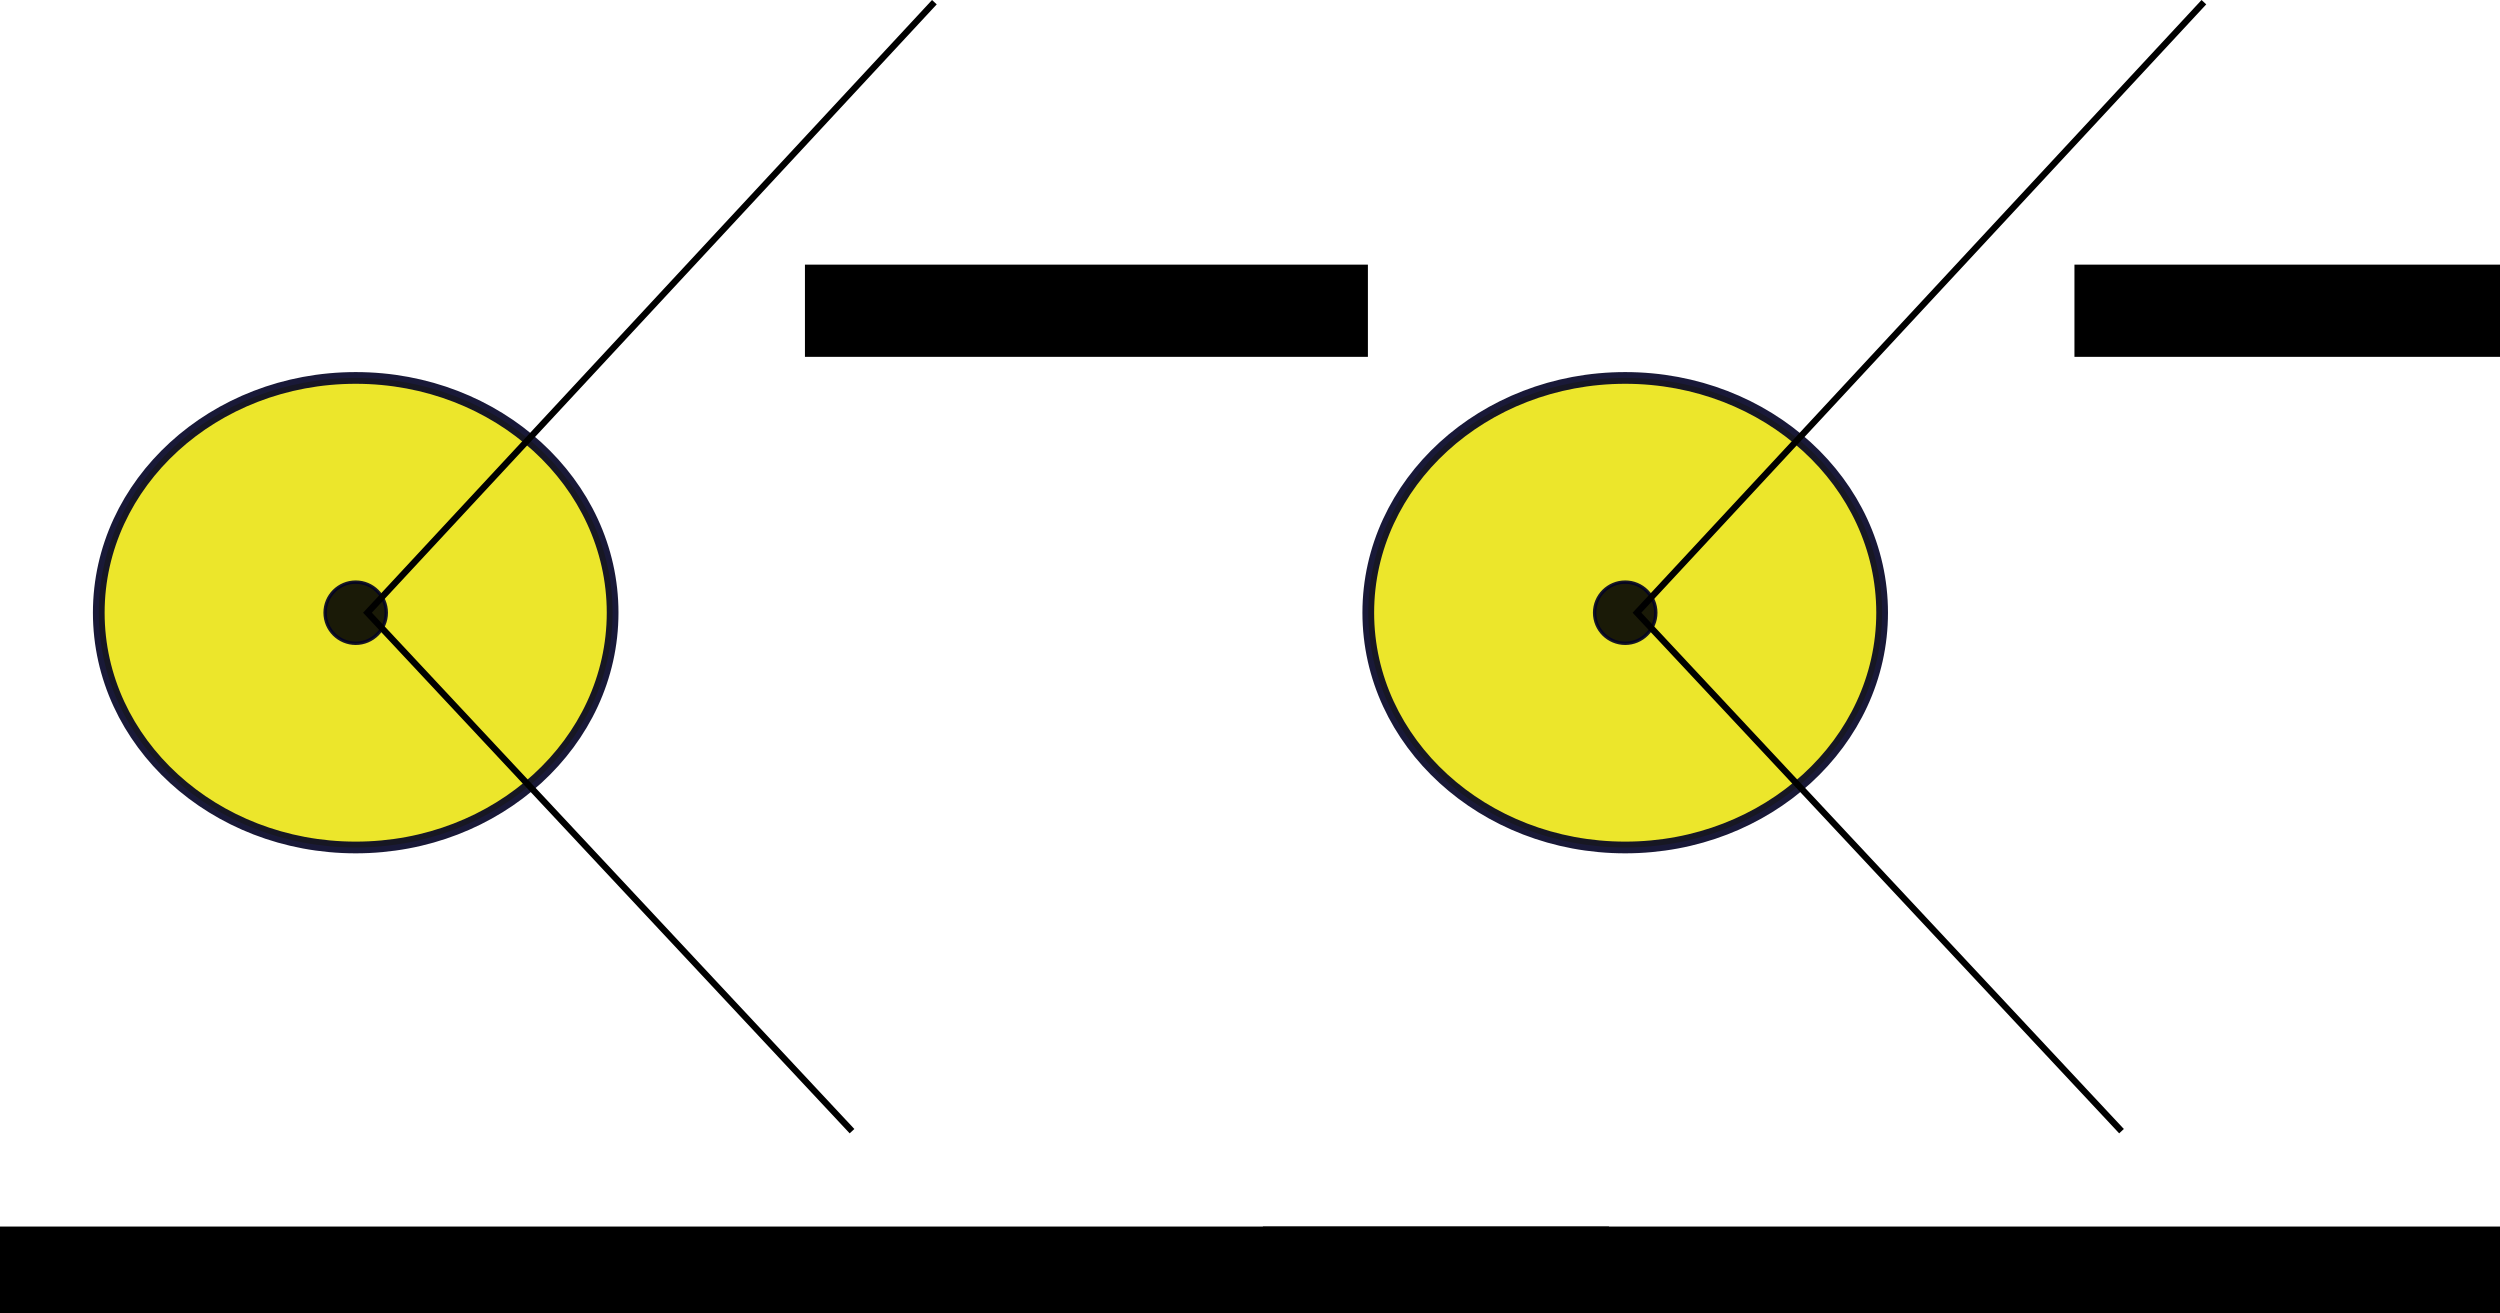 <?xml version="1.0" encoding="UTF-8" standalone="no"?>
<!-- Created with Inkscape (http://www.inkscape.org/) -->

<svg
   xmlns:dc="http://purl.org/dc/elements/1.1/"
   xmlns:cc="http://creativecommons.org/ns#"
   xmlns:rdf="http://www.w3.org/1999/02/22-rdf-syntax-ns#"
   xmlns:svg="http://www.w3.org/2000/svg"
   xmlns="http://www.w3.org/2000/svg"
   xmlns:sodipodi="http://sodipodi.sourceforge.net/DTD/sodipodi-0.dtd"
   xmlns:inkscape="http://www.inkscape.org/namespaces/inkscape"
   width="390.031mm"
   height="204.845mm"
   viewBox="0 0 390.031 204.845"
   version="1.1"
   id="svg1098"
   inkscape:version="0.92.2 5c3e80d, 2017-08-06"
   sodipodi:docname="polynomial_and_surface.svg">
  <defs
     id="defs1092" />
  <sodipodi:namedview
     id="base"
     pagecolor="#ffffff"
     bordercolor="#666666"
     borderopacity="1.0"
     inkscape:pageopacity="0.0"
     inkscape:pageshadow="2"
     inkscape:zoom="0.35"
     inkscape:cx="1029.9233"
     inkscape:cy="324.25102"
     inkscape:document-units="mm"
     inkscape:current-layer="layer1"
     showgrid="false"
     inkscape:window-width="1397"
     inkscape:window-height="855"
     inkscape:window-x="0"
     inkscape:window-y="1"
     inkscape:window-maximized="1"
     fit-margin-top="0"
     fit-margin-left="0"
     fit-margin-right="0"
     fit-margin-bottom="0" />
  <g
     inkscape:label="Layer 1"
     inkscape:groupmode="layer"
     id="layer1"
     transform="translate(179.896,-29.78)">
    <g
       id="layer1-7"
       inkscape:label="Layer 1"
       transform="translate(6.701,-8.344)">
      <ellipse
         ry="36.627"
         rx="40.083"
         cy="133.714"
         cx="66.955"
         id="path4465"
         style="opacity:0.899;fill:#eae415;fill-opacity:1;fill-rule:evenodd;stroke:#000023;stroke-width:1.828;stroke-linejoin:bevel;stroke-miterlimit:4;stroke-dasharray:none;stroke-dashoffset:0;stroke-opacity:1" />
      <circle
         r="4.773"
         cy="133.714"
         cx="66.955"
         id="path4467"
         style="opacity:0.899;fill:#040404;fill-opacity:1;fill-rule:evenodd;stroke:#000023;stroke-width:0.526;stroke-linejoin:bevel;stroke-miterlimit:4;stroke-dasharray:none;stroke-dashoffset:0;stroke-opacity:1" />
      <path
         inkscape:connector-curvature="0"
         id="path4469"
         d="m 157.238,38.464 v 0 l -88.446,95.25 75.595,80.887"
         style="fill:none;fill-rule:evenodd;stroke:#000000;stroke-width:1;stroke-linecap:butt;stroke-linejoin:miter;stroke-miterlimit:4;stroke-dasharray:none;stroke-opacity:1" />
      <flowRoot
         transform="scale(0.265)"
         style="font-style:normal;font-weight:normal;font-size:40px;line-height:125%;font-family:sans-serif;letter-spacing:0px;word-spacing:0px;fill:#000000;fill-opacity:1;stroke:none;stroke-width:1px;stroke-linecap:butt;stroke-linejoin:miter;stroke-opacity:1"
         id="flowRoot4471"
         xml:space="preserve"><flowRegion
           id="flowRegion4473"><rect
             y="299.663"
             x="517.143"
             height="54.286"
             width="331.429"
             id="rect4475" /></flowRegion><flowPara
           id="flowPara4477">$F^{-1}(0)$</flowPara><flowPara
           id="flowPara4479" /></flowRoot>      <flowRoot
         style="font-style:normal;font-weight:normal;font-size:40px;line-height:125%;font-family:sans-serif;letter-spacing:0px;word-spacing:0px;fill:#000000;fill-opacity:1;stroke:none;stroke-width:1px;stroke-linecap:butt;stroke-linejoin:miter;stroke-opacity:1"
         id="flowRoot4481"
         xml:space="preserve"><flowRegion
           id="flowRegion4483"><rect
             y="216.805"
             x="468.571"
             height="257.143"
             width="214.286"
             id="rect4485" /></flowRegion><flowPara
           id="flowPara4487" /></flowRoot>      <flowRoot
         xml:space="preserve"
         id="flowRoot4497"
         style="font-style:normal;font-variant:normal;font-weight:normal;font-stretch:normal;font-size:40px;line-height:125%;font-family:sans-serif;-inkscape-font-specification:'sans-serif, Normal';font-variant-ligatures:normal;font-variant-caps:normal;font-variant-numeric:normal;font-feature-settings:normal;text-align:start;letter-spacing:0px;word-spacing:0px;writing-mode:lr-tb;text-anchor:start;fill:#000000;fill-opacity:1;stroke:none;stroke-width:1px;stroke-linecap:butt;stroke-linejoin:miter;stroke-opacity:1"
         transform="matrix(0.362,0,0,0.308,-176.776,137.185)"><flowRegion
           style="font-style:normal;font-variant:normal;font-weight:normal;font-stretch:normal;font-size:40px;font-family:sans-serif;-inkscape-font-specification:'sans-serif, Normal';font-variant-ligatures:normal;font-variant-caps:normal;font-variant-numeric:normal;font-feature-settings:normal;text-align:start;writing-mode:lr-tb;text-anchor:start"
           id="flowRegion4491"><rect
             style="font-style:normal;font-variant:normal;font-weight:normal;font-stretch:normal;font-size:40px;font-family:sans-serif;-inkscape-font-specification:'sans-serif, Normal';font-variant-ligatures:normal;font-variant-caps:normal;font-variant-numeric:normal;font-feature-settings:normal;text-align:start;writing-mode:lr-tb;text-anchor:start"
             id="rect4489"
             width="696.268"
             height="64.369"
             x="517.143"
             y="299.663" /></flowRegion><flowPara
           id="flowPara4499">$L = F^{-1}(0) \cap S^3$</flowPara><flowPara
           id="flowPara4501" /></flowRoot>      <flowRoot
         style="font-style:normal;font-weight:normal;font-size:40px;line-height:125%;font-family:sans-serif;letter-spacing:0px;word-spacing:0px;fill:#000000;fill-opacity:1;stroke:none;stroke-width:1px;stroke-linecap:butt;stroke-linejoin:miter;stroke-opacity:1"
         id="flowRoot4503"
         xml:space="preserve"><flowRegion
           id="flowRegion4505"><rect
             y="288.234"
             x="505.714"
             height="128.571"
             width="782.857"
             id="rect4507" /></flowRegion><flowPara
           id="flowPara4509" /></flowRoot>      <flowRoot
         style="font-style:normal;font-weight:normal;font-size:40px;line-height:125%;font-family:sans-serif;letter-spacing:0px;word-spacing:0px;fill:#000000;fill-opacity:1;stroke:none;stroke-width:1px;stroke-linecap:butt;stroke-linejoin:miter;stroke-opacity:1"
         id="flowRoot4511"
         xml:space="preserve"><flowRegion
           id="flowRegion4513"><rect
             y="393.948"
             x="688.571"
             height="48.571"
             width="637.143"
             id="rect4515" /></flowRegion><flowPara
           id="flowPara4517" /></flowRoot>      <flowRoot
         style="font-style:normal;font-weight:normal;font-size:40px;line-height:125%;font-family:sans-serif;letter-spacing:0px;word-spacing:0px;fill:#000000;fill-opacity:1;stroke:none;stroke-width:1px;stroke-linecap:butt;stroke-linejoin:miter;stroke-opacity:1"
         id="flowRoot4519"
         xml:space="preserve"><flowRegion
           id="flowRegion4521"><rect
             y="388.234"
             x="685.714"
             height="80"
             width="648.571"
             id="rect4523" /></flowRegion><flowPara
           id="flowPara4525" /></flowRoot>    </g>
    <g
       transform="translate(-191.358,-8.344)"
       inkscape:label="Layer 1"
       id="g4645">
      <ellipse
         style="opacity:0.899;fill:#eae415;fill-opacity:1;fill-rule:evenodd;stroke:#000023;stroke-width:1.828;stroke-linejoin:bevel;stroke-miterlimit:4;stroke-dasharray:none;stroke-dashoffset:0;stroke-opacity:1"
         id="ellipse4587"
         cx="66.955"
         cy="133.714"
         rx="40.083"
         ry="36.627" />
      <circle
         style="opacity:0.899;fill:#040404;fill-opacity:1;fill-rule:evenodd;stroke:#000023;stroke-width:0.526;stroke-linejoin:bevel;stroke-miterlimit:4;stroke-dasharray:none;stroke-dashoffset:0;stroke-opacity:1"
         id="circle4589"
         cx="66.955"
         cy="133.714"
         r="4.773" />
      <path
         style="fill:none;fill-rule:evenodd;stroke:#000000;stroke-width:1;stroke-linecap:butt;stroke-linejoin:miter;stroke-miterlimit:4;stroke-dasharray:none;stroke-opacity:1"
         d="m 157.238,38.464 v 0 l -88.446,95.25 75.595,80.887"
         id="path4591"
         inkscape:connector-curvature="0" />
      <flowRoot
         xml:space="preserve"
         id="flowRoot4601"
         style="font-style:normal;font-weight:normal;font-size:40px;line-height:125%;font-family:sans-serif;letter-spacing:0px;word-spacing:0px;fill:#000000;fill-opacity:1;stroke:none;stroke-width:1px;stroke-linecap:butt;stroke-linejoin:miter;stroke-opacity:1"
         transform="scale(0.265)"><flowRegion
           id="flowRegion4595"><rect
             id="rect4593"
             width="331.429"
             height="54.286"
             x="517.143"
             y="299.663" /></flowRegion><flowPara
           id="flowPara4597">$F^{-1}(0)$</flowPara><flowPara
           id="flowPara4599" /></flowRoot>      <flowRoot
         xml:space="preserve"
         id="flowRoot4609"
         style="font-style:normal;font-weight:normal;font-size:40px;line-height:125%;font-family:sans-serif;letter-spacing:0px;word-spacing:0px;fill:#000000;fill-opacity:1;stroke:none;stroke-width:1px;stroke-linecap:butt;stroke-linejoin:miter;stroke-opacity:1"><flowRegion
           id="flowRegion4605"><rect
             id="rect4603"
             width="214.286"
             height="257.143"
             x="468.571"
             y="216.805" /></flowRegion><flowPara
           id="flowPara4607" /></flowRoot>      <flowRoot
         transform="matrix(0.362,0,0,0.308,-176.776,137.185)"
         style="font-style:normal;font-variant:normal;font-weight:normal;font-stretch:normal;font-size:40px;line-height:125%;font-family:sans-serif;-inkscape-font-specification:'sans-serif, Normal';font-variant-ligatures:normal;font-variant-caps:normal;font-variant-numeric:normal;font-feature-settings:normal;text-align:start;letter-spacing:0px;word-spacing:0px;writing-mode:lr-tb;text-anchor:start;fill:#000000;fill-opacity:1;stroke:none;stroke-width:1px;stroke-linecap:butt;stroke-linejoin:miter;stroke-opacity:1"
         id="flowRoot4619"
         xml:space="preserve"><flowRegion
           id="flowRegion4613"
           style="font-style:normal;font-variant:normal;font-weight:normal;font-stretch:normal;font-size:40px;font-family:sans-serif;-inkscape-font-specification:'sans-serif, Normal';font-variant-ligatures:normal;font-variant-caps:normal;font-variant-numeric:normal;font-feature-settings:normal;text-align:start;writing-mode:lr-tb;text-anchor:start"><rect
             y="299.663"
             x="517.143"
             height="64.369"
             width="696.268"
             id="rect4611"
             style="font-style:normal;font-variant:normal;font-weight:normal;font-stretch:normal;font-size:40px;font-family:sans-serif;-inkscape-font-specification:'sans-serif, Normal';font-variant-ligatures:normal;font-variant-caps:normal;font-variant-numeric:normal;font-feature-settings:normal;text-align:start;writing-mode:lr-tb;text-anchor:start" /></flowRegion><flowPara
           id="flowPara4615">$L = F^{-1}(0) \cap S^3$</flowPara><flowPara
           id="flowPara4617" /></flowRoot>      <flowRoot
         xml:space="preserve"
         id="flowRoot4627"
         style="font-style:normal;font-weight:normal;font-size:40px;line-height:125%;font-family:sans-serif;letter-spacing:0px;word-spacing:0px;fill:#000000;fill-opacity:1;stroke:none;stroke-width:1px;stroke-linecap:butt;stroke-linejoin:miter;stroke-opacity:1"><flowRegion
           id="flowRegion4623"><rect
             id="rect4621"
             width="782.857"
             height="128.571"
             x="505.714"
             y="288.234" /></flowRegion><flowPara
           id="flowPara4625" /></flowRoot>      <flowRoot
         xml:space="preserve"
         id="flowRoot4635"
         style="font-style:normal;font-weight:normal;font-size:40px;line-height:125%;font-family:sans-serif;letter-spacing:0px;word-spacing:0px;fill:#000000;fill-opacity:1;stroke:none;stroke-width:1px;stroke-linecap:butt;stroke-linejoin:miter;stroke-opacity:1"><flowRegion
           id="flowRegion4631"><rect
             id="rect4629"
             width="637.143"
             height="48.571"
             x="688.571"
             y="393.948" /></flowRegion><flowPara
           id="flowPara4633" /></flowRoot>      <flowRoot
         xml:space="preserve"
         id="flowRoot4643"
         style="font-style:normal;font-weight:normal;font-size:40px;line-height:125%;font-family:sans-serif;letter-spacing:0px;word-spacing:0px;fill:#000000;fill-opacity:1;stroke:none;stroke-width:1px;stroke-linecap:butt;stroke-linejoin:miter;stroke-opacity:1"><flowRegion
           id="flowRegion4639"><rect
             id="rect4637"
             width="648.571"
             height="80"
             x="685.714"
             y="388.234" /></flowRegion><flowPara
           id="flowPara4641" /></flowRoot>    </g>
  </g>
</svg>
